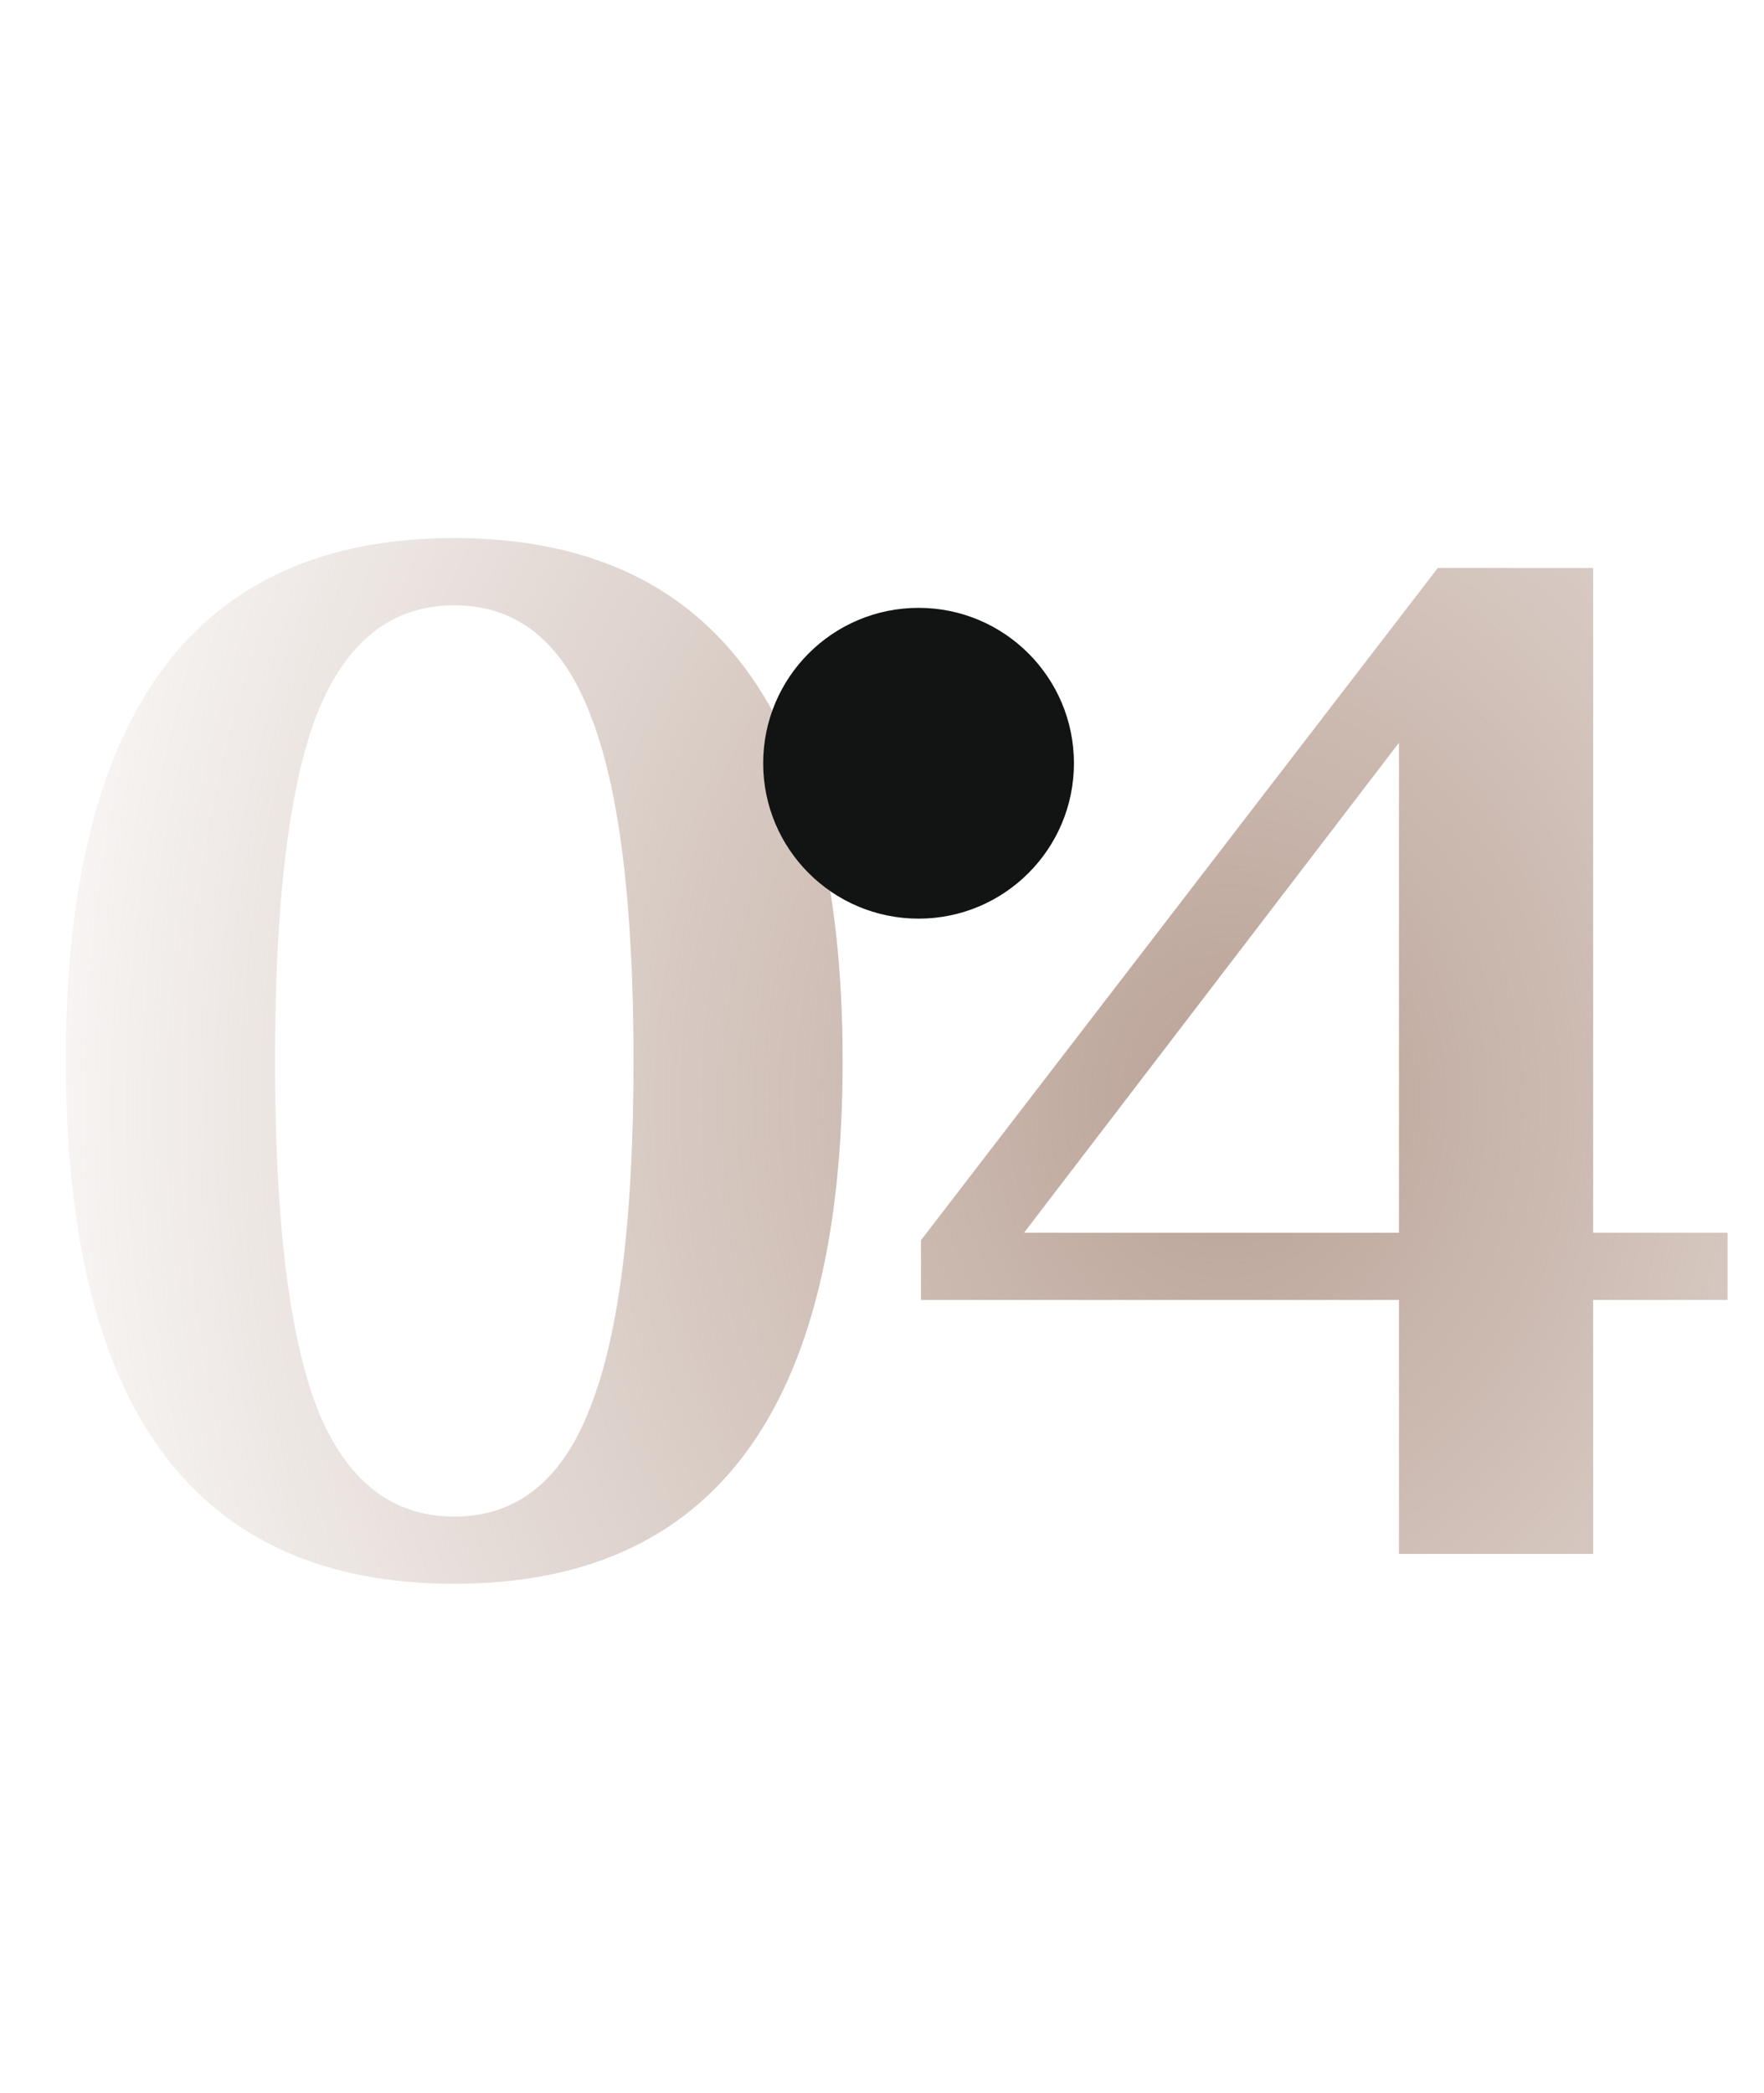 <?xml version="1.0" encoding="UTF-8"?> <svg xmlns="http://www.w3.org/2000/svg" width="386" height="458" viewBox="0 0 386 458" fill="none"><path d="M99.401 346.537C42.745 346.537 14.416 308.403 14.416 232.135C14.416 155.867 42.745 117.733 99.401 117.733C156.057 117.733 184.385 155.867 184.385 232.135C184.385 308.403 156.057 346.537 99.401 346.537ZM99.401 331.828C113.129 331.828 123.044 323.875 129.145 307.967C135.465 292.06 138.625 266.783 138.625 232.135C138.625 197.488 135.465 172.21 129.145 156.303C123.044 140.396 113.129 132.442 99.401 132.442C85.673 132.442 75.649 140.396 69.329 156.303C63.228 172.21 60.177 197.488 60.177 232.135C60.177 266.783 63.228 292.06 69.329 307.967C75.649 323.875 85.673 331.828 99.401 331.828ZM306.124 340V284.433H201.528V271.359L314.622 124.27H348.616V269.724H378.034V284.433H348.616V340H306.124ZM224.081 269.724H306.124V162.513L224.081 269.724Z" fill="url(#paint0_radial_317_8)"></path><g filter="url(#filter0_iiii_317_8)"><circle cx="201" cy="107" r="34" fill="#121313"></circle></g><path d="M200.5 91L203.463 104.126L217 107L203.463 109.874L200.5 123L197.537 109.874L184 107L197.537 104.126L200.5 91Z" fill="white"></path><defs><filter id="filter0_iiii_317_8" x="167" y="73" width="68" height="81" filterUnits="userSpaceOnUse" color-interpolation-filters="sRGB"><feFlood flood-opacity="0" result="BackgroundImageFix"></feFlood><feBlend mode="normal" in="SourceGraphic" in2="BackgroundImageFix" result="shape"></feBlend><feColorMatrix in="SourceAlpha" type="matrix" values="0 0 0 0 0 0 0 0 0 0 0 0 0 0 0 0 0 0 127 0" result="hardAlpha"></feColorMatrix><feOffset dy="2"></feOffset><feGaussianBlur stdDeviation="2"></feGaussianBlur><feComposite in2="hardAlpha" operator="arithmetic" k2="-1" k3="1"></feComposite><feColorMatrix type="matrix" values="0 0 0 0 1 0 0 0 0 1 0 0 0 0 1 0 0 0 0.25 0"></feColorMatrix><feBlend mode="normal" in2="shape" result="effect1_innerShadow_317_8"></feBlend><feColorMatrix in="SourceAlpha" type="matrix" values="0 0 0 0 0 0 0 0 0 0 0 0 0 0 0 0 0 0 127 0" result="hardAlpha"></feColorMatrix><feOffset dy="8"></feOffset><feGaussianBlur stdDeviation="4"></feGaussianBlur><feComposite in2="hardAlpha" operator="arithmetic" k2="-1" k3="1"></feComposite><feColorMatrix type="matrix" values="0 0 0 0 1 0 0 0 0 1 0 0 0 0 1 0 0 0 0.21 0"></feColorMatrix><feBlend mode="normal" in2="effect1_innerShadow_317_8" result="effect2_innerShadow_317_8"></feBlend><feColorMatrix in="SourceAlpha" type="matrix" values="0 0 0 0 0 0 0 0 0 0 0 0 0 0 0 0 0 0 127 0" result="hardAlpha"></feColorMatrix><feOffset dy="18"></feOffset><feGaussianBlur stdDeviation="5.5"></feGaussianBlur><feComposite in2="hardAlpha" operator="arithmetic" k2="-1" k3="1"></feComposite><feColorMatrix type="matrix" values="0 0 0 0 1 0 0 0 0 1 0 0 0 0 1 0 0 0 0.13 0"></feColorMatrix><feBlend mode="normal" in2="effect2_innerShadow_317_8" result="effect3_innerShadow_317_8"></feBlend><feColorMatrix in="SourceAlpha" type="matrix" values="0 0 0 0 0 0 0 0 0 0 0 0 0 0 0 0 0 0 127 0" result="hardAlpha"></feColorMatrix><feOffset dy="32"></feOffset><feGaussianBlur stdDeviation="6.5"></feGaussianBlur><feComposite in2="hardAlpha" operator="arithmetic" k2="-1" k3="1"></feComposite><feColorMatrix type="matrix" values="0 0 0 0 1 0 0 0 0 1 0 0 0 0 1 0 0 0 0.04 0"></feColorMatrix><feBlend mode="normal" in2="effect3_innerShadow_317_8" result="effect4_innerShadow_317_8"></feBlend></filter><radialGradient id="paint0_radial_317_8" cx="0" cy="0" r="1" gradientUnits="userSpaceOnUse" gradientTransform="translate(268.549 239.5) rotate(91.166) scale(343.071 289.42)"><stop stop-color="#BAA296"></stop><stop offset="1" stop-color="#BAA296" stop-opacity="0"></stop></radialGradient></defs></svg> 